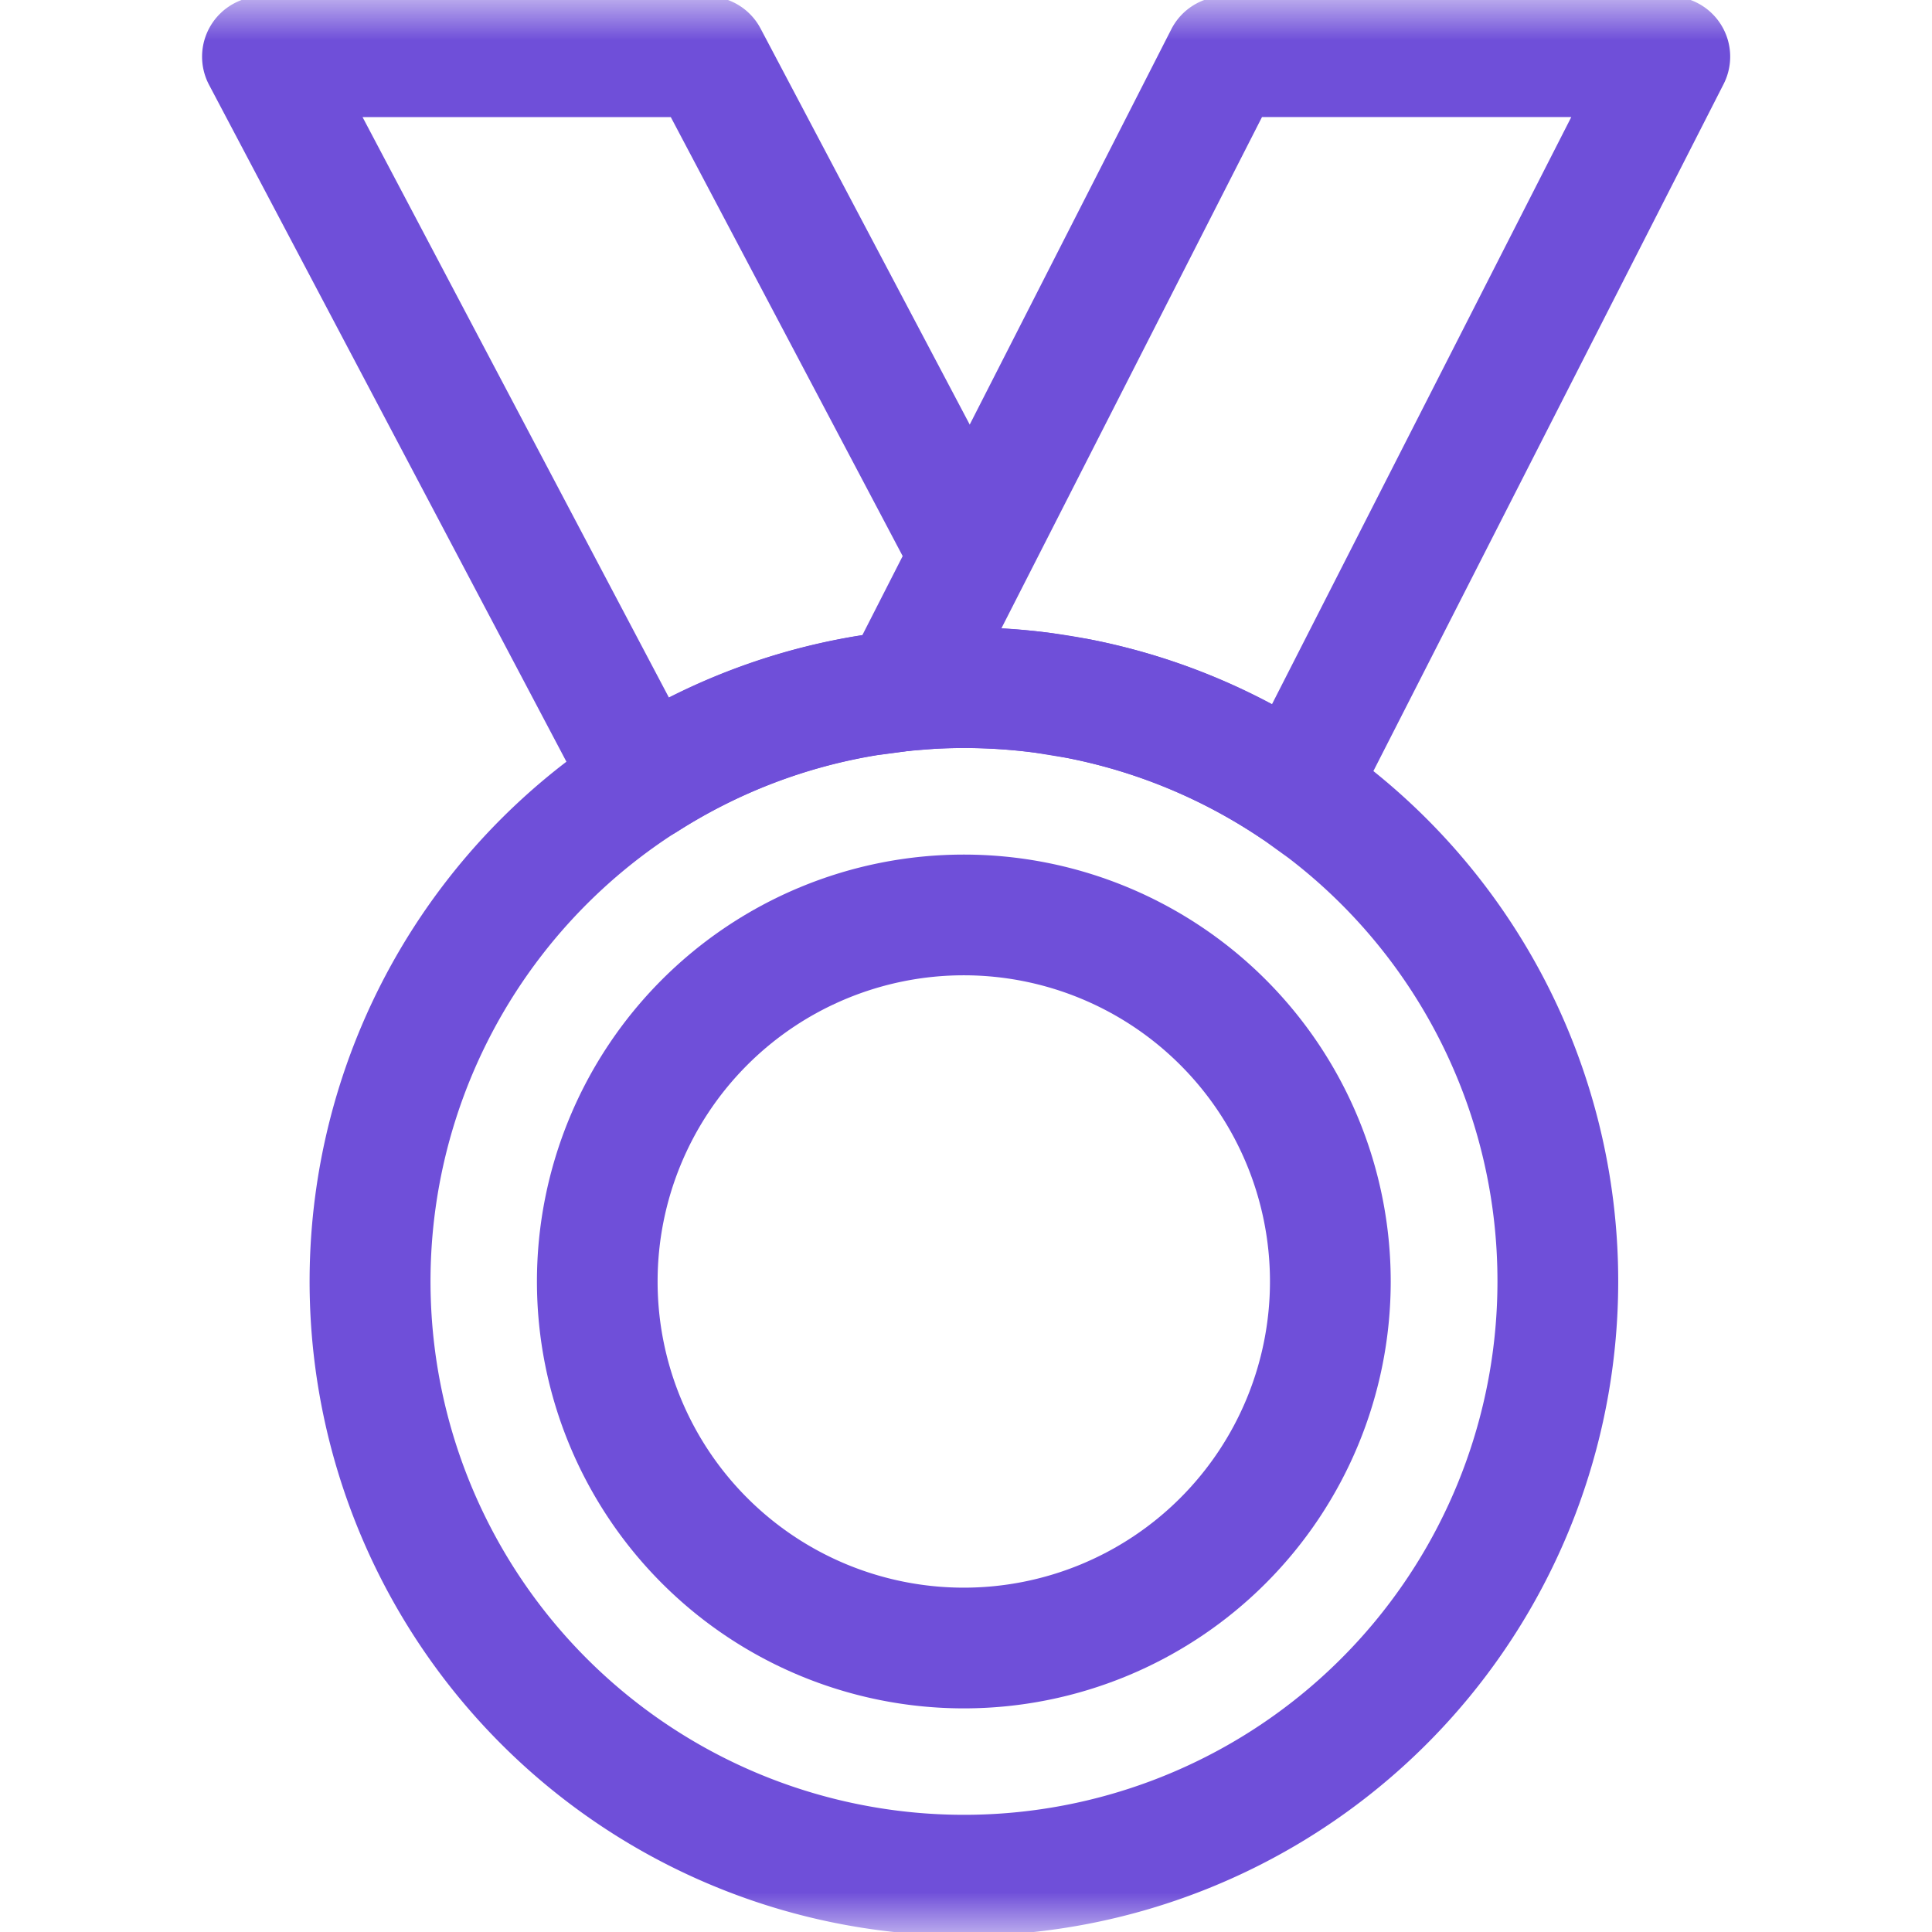 <svg width="24" height="24" viewBox="0 0 24 24" fill="none" xmlns="http://www.w3.org/2000/svg"><mask id="a" style="mask-type:luminance" maskUnits="userSpaceOnUse" x="0" y="0" width="24" height="24"><path d="M0 0h24v24H0V0Z" fill="#fff"/><path d="M24 24V0H0v24h24ZM1.5 1.5h21v21h-21v-21Z" fill="#fff"/></mask><g mask="url(#a)" fill="#6F4FD9"><path d="M7.817 10.425c.203.053.42.019.596-.094a6.577 6.577 0 0 1 2.484-.95l.38-.051.077-.012a.75.75 0 0 0-.155-1.484l-.077.004-.467.062a8.074 8.074 0 0 0-2.344.768L4.504 1.455h3.829l3.062 5.797a.75.75 0 0 0 1.326-.7L9.448.354a.75.75 0 0 0-.663-.4H3.26a.75.75 0 0 0-.663 1.1l4.749 8.995.04.066a.75.75 0 0 0 .431.309Z"/><path d="M15.752 10.467a.75.75 0 0 0 1.02-.322l4.639-9.1a.75.75 0 0 0-.668-1.091h-5.525a.75.75 0 0 0-.668.41l-4.017 7.878a.75.75 0 0 0 .746 1.087 6.678 6.678 0 0 1 1.582.022l.385.063a6.586 6.586 0 0 1 2.437 1.012l.069.04ZM15.8 8.75a8.068 8.068 0 0 0-2.269-.809l-.472-.077a8.098 8.098 0 0 0-.62-.057l3.238-6.353h3.842L15.8 8.75Z"/><path d="M18.602 15.919a6.627 6.627 0 1 1-10.189-5.59h.001a6.576 6.576 0 0 1 2.484-.95l.38-.05.346-.028a6.752 6.752 0 0 1 1.236.049 6.583 6.583 0 0 1 2.823 1.075l.323.233a6.615 6.615 0 0 1 2.596 5.26Zm1.5 0a8.121 8.121 0 0 0-3.58-6.737 8.08 8.08 0 0 0-3.463-1.318 8.17 8.17 0 0 0-1.937-.028 8.075 8.075 0 0 0-3.516 1.23v-.002a8.128 8.128 0 1 0 12.496 6.854Z"/><path d="M15.776 15.919a3.803 3.803 0 1 1-7.607 0 3.803 3.803 0 0 1 7.607 0Zm1.5 0a5.303 5.303 0 1 0-10.606 0 5.303 5.303 0 0 0 10.606 0Z"/></g></svg>